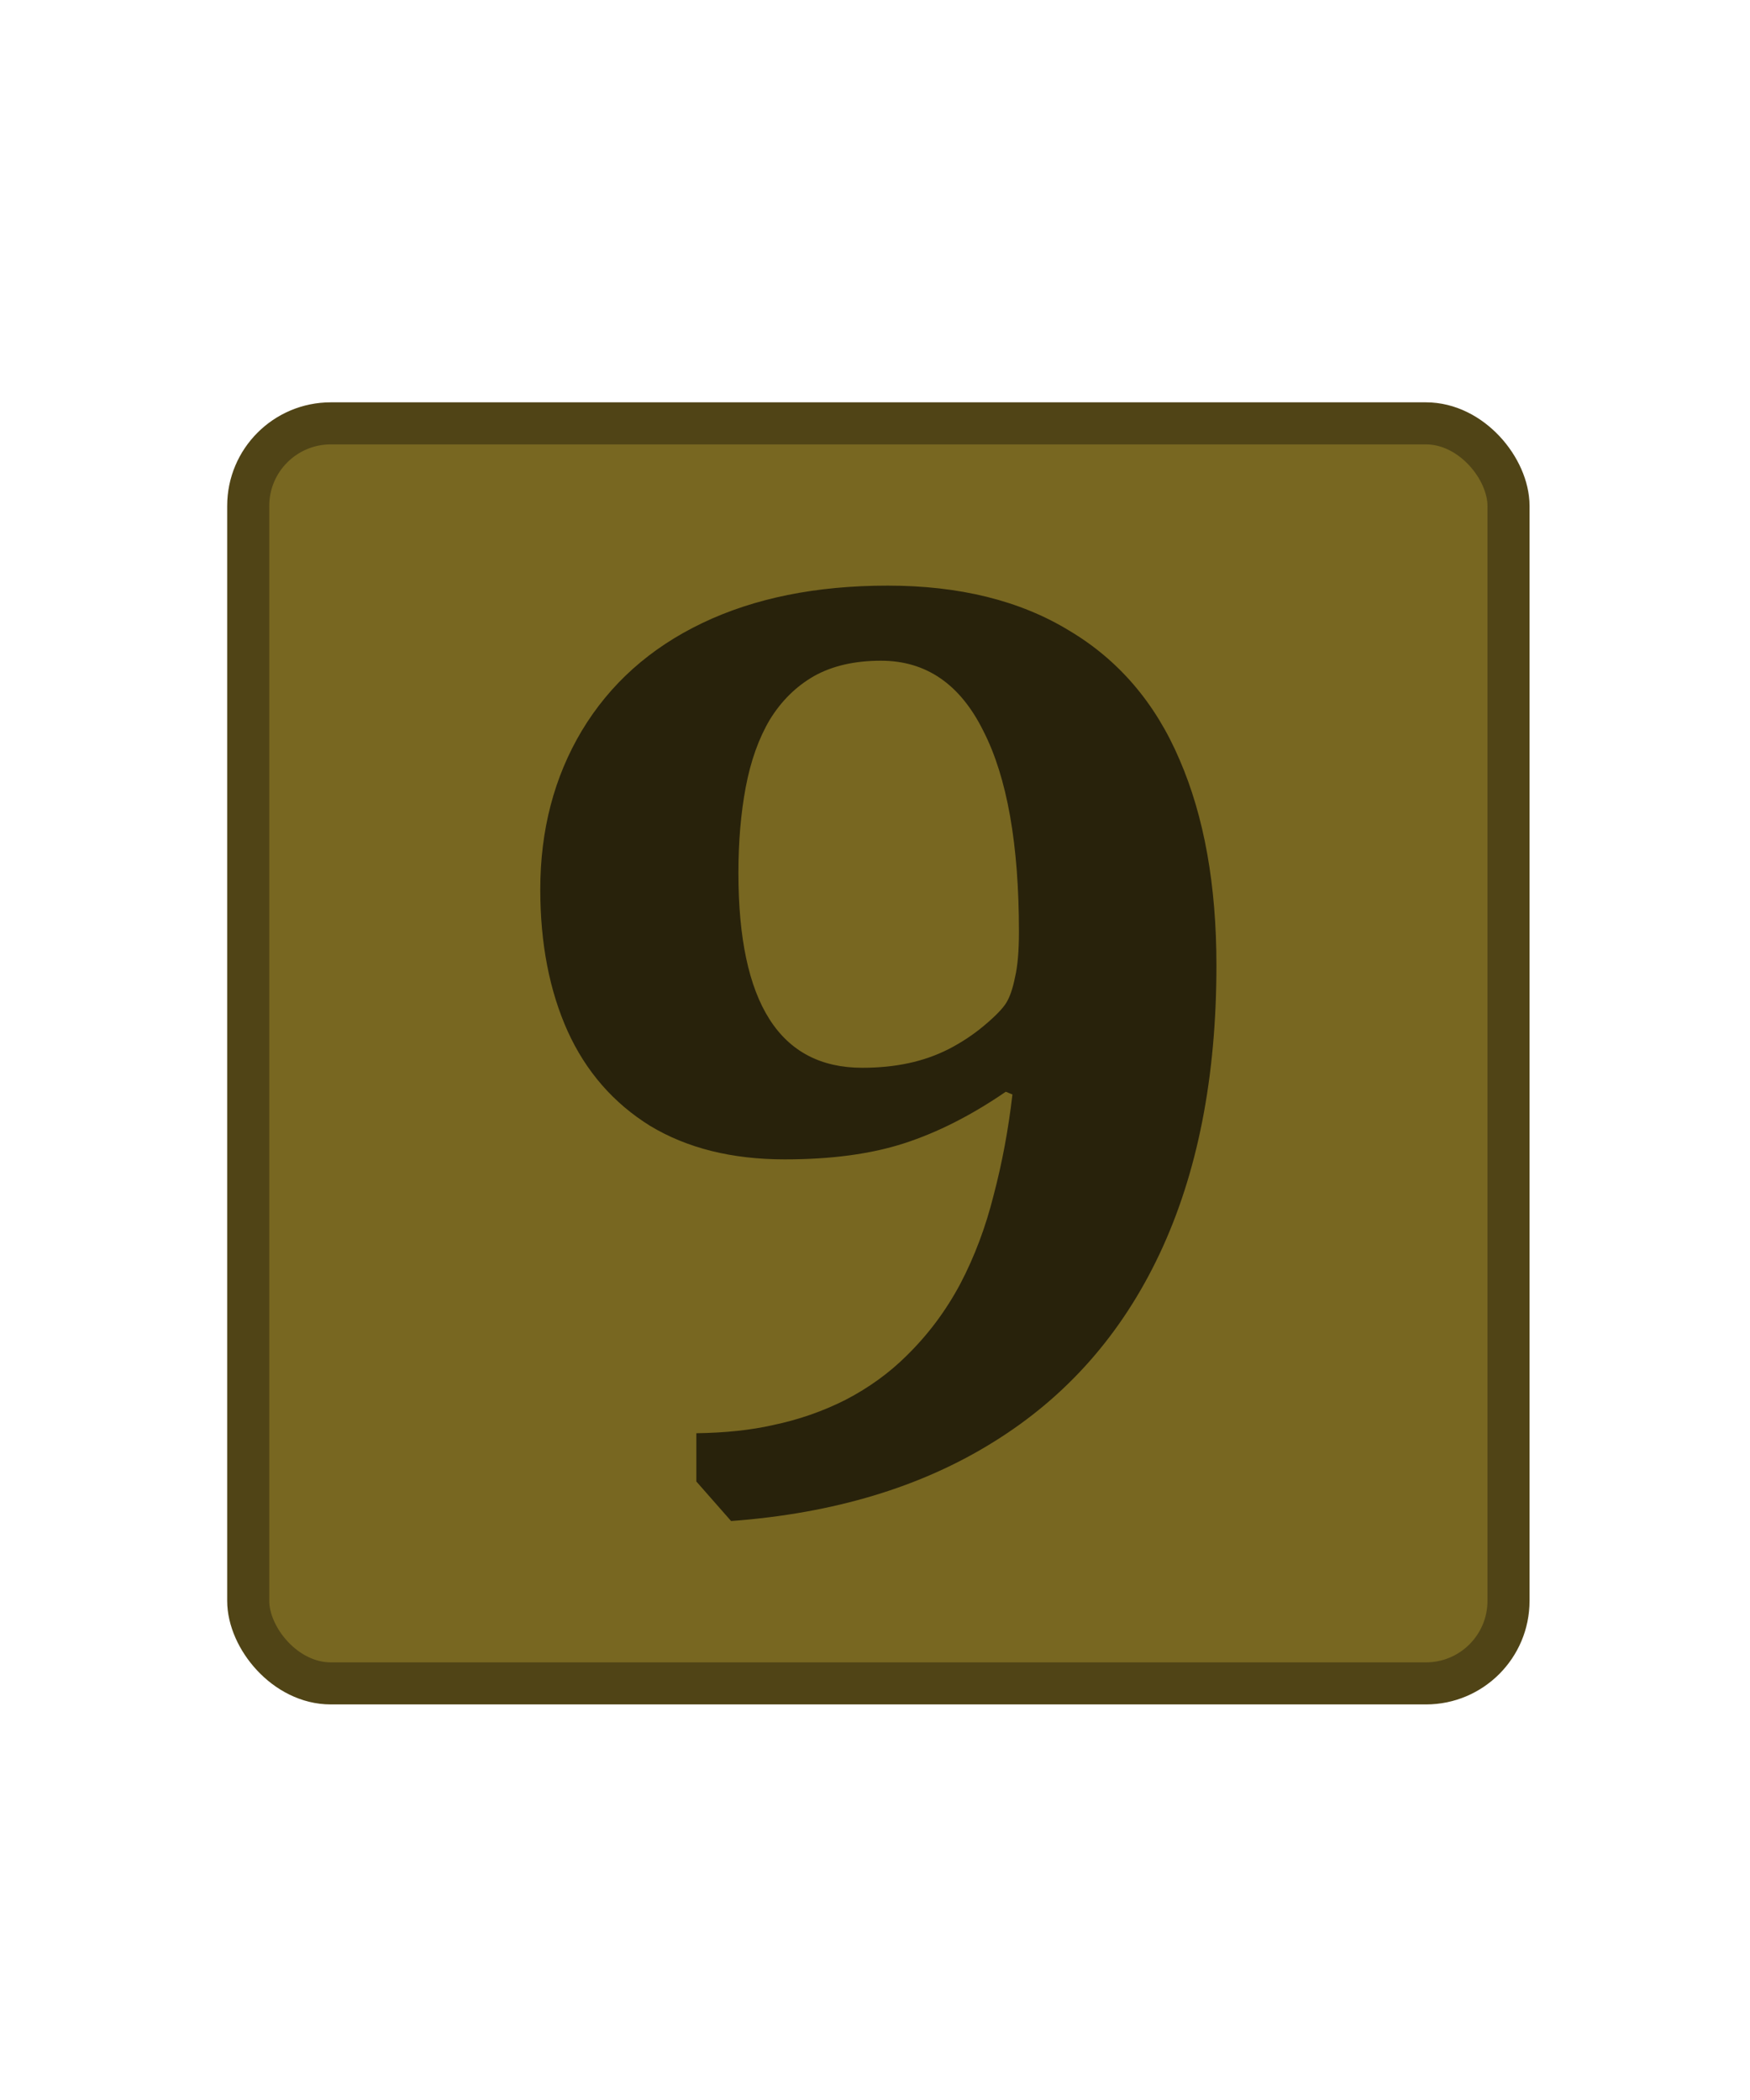 <?xml version="1.0" encoding="UTF-8" standalone="no"?>
<!-- Created with Inkscape (http://www.inkscape.org/) -->

<svg
   xmlns:dc="http://purl.org/dc/elements/1.1/"
   xmlns:cc="http://creativecommons.org/ns#"
   xmlns:rdf="http://www.w3.org/1999/02/22-rdf-syntax-ns#"
   xmlns:svg="http://www.w3.org/2000/svg"
   xmlns="http://www.w3.org/2000/svg"
   xmlns:sodipodi="http://sodipodi.sourceforge.net/DTD/sodipodi-0.dtd"
   xmlns:inkscape="http://www.inkscape.org/namespaces/inkscape"
   width="25"
   height="30"
   viewBox="0 0 25 30"
   version="1.1"
   id="svg1147"
   sodipodi:docname="TRIDENT Number 9 Device.svg"
   inkscape:version="0.92.3 (2405546, 2018-03-11)">
  <defs
     id="defs1141" />
  <sodipodi:namedview
     id="base"
     pagecolor="#ffffff"
     bordercolor="#666666"
     borderopacity="1.0"
     inkscape:pageopacity="0.0"
     inkscape:pageshadow="2"
     inkscape:zoom="11.2"
     inkscape:cx="29.534106"
     inkscape:cy="15.781065"
     inkscape:document-units="px"
     inkscape:current-layer="layer1"
     showgrid="false"
     fit-margin-top="0"
     fit-margin-left="0"
     fit-margin-right="0"
     fit-margin-bottom="0"
     units="px"
     inkscape:window-width="1920"
     inkscape:window-height="1027"
     inkscape:window-x="1358"
     inkscape:window-y="-8"
     inkscape:window-maximized="1" />
  <g
     inkscape:label="Layer 1"
     inkscape:groupmode="layer"
     id="layer1"
     transform="translate(-101.298,-99.507)">
    <rect
       style="opacity:1;vector-effect:none;fill:#000000;fill-opacity:0;stroke:none;stroke-width:1.538;stroke-linecap:butt;stroke-linejoin:miter;stroke-miterlimit:4;stroke-dasharray:none;stroke-dashoffset:0;stroke-opacity:1"
       id="rect1130"
       width="25"
       height="30"
       x="101.298"
       y="99.507"
       ry="0" />
    <g
       id="g822"
       transform="matrix(3.78,0,0,3.78,-281.06,-276.584)">
      <rect
         ry="0.312"
         y="101.095"
         x="102.091"
         height="4.762"
         width="4.763"
         id="rect1698"
         style="opacity:1;vector-effect:none;fill:#786721;fill-opacity:1;stroke:#504416;stroke-width:0.159;stroke-linecap:butt;stroke-linejoin:miter;stroke-miterlimit:4;stroke-dasharray:none;stroke-dashoffset:0;stroke-opacity:1" />
      <g
         transform="matrix(0.6,0,0,0.6,40.562,42.979)"
         id="text1702"
         style="font-style:normal;font-variant:normal;font-weight:normal;font-stretch:normal;font-size:2.399px;line-height:107%;font-family:Cambria;-inkscape-font-specification:Cambria;letter-spacing:0px;word-spacing:0px;fill:#28220b;fill-opacity:1;stroke:none;stroke-width:0.18px;stroke-linecap:butt;stroke-linejoin:miter;stroke-opacity:1"
         aria-label="9">
        <path
           inkscape:connector-curvature="0"
           id="path1725"
           style="font-style:normal;font-variant:normal;font-weight:bold;font-stretch:normal;font-size:8.636px;font-family:Cambria;-inkscape-font-specification:'Cambria Bold';fill:#28220b;stroke-width:0.18px"
           d="m 105.371,103.525 v -0.304 q 0.274,-0.004 0.481,-0.051 0.245,-0.051 0.46,-0.16 0.219,-0.114 0.384,-0.278 0.202,-0.198 0.337,-0.451 0.135,-0.257 0.211,-0.561 0.08,-0.304 0.118,-0.633 l -0.042,-0.017 q -0.325,0.223 -0.641,0.325 -0.312,0.101 -0.751,0.101 -0.498,0 -0.848,-0.211 -0.346,-0.215 -0.519,-0.595 -0.173,-0.384 -0.173,-0.894 0,-0.561 0.261,-0.999 0.266,-0.443 0.759,-0.679 0.493,-0.236 1.168,-0.236 0.679,0 1.143,0.283 0.468,0.278 0.696,0.814 0.232,0.536 0.232,1.295 0,1.058 -0.358,1.817 -0.358,0.759 -1.046,1.185 -0.683,0.426 -1.653,0.498 z m 1.046,-2.606 q 0.156,0 0.291,-0.029 0.135,-0.029 0.253,-0.089 0.122,-0.063 0.223,-0.148 0.105,-0.088 0.139,-0.143 0.034,-0.055 0.055,-0.16 0.025,-0.105 0.025,-0.287 0,-0.827 -0.224,-1.265 -0.219,-0.443 -0.645,-0.443 -0.249,0 -0.422,0.097 -0.169,0.097 -0.278,0.274 -0.105,0.177 -0.152,0.426 -0.046,0.245 -0.046,0.54 0,1.227 0.78,1.227 z" />
      </g>
    </g>
  </g>
</svg>
